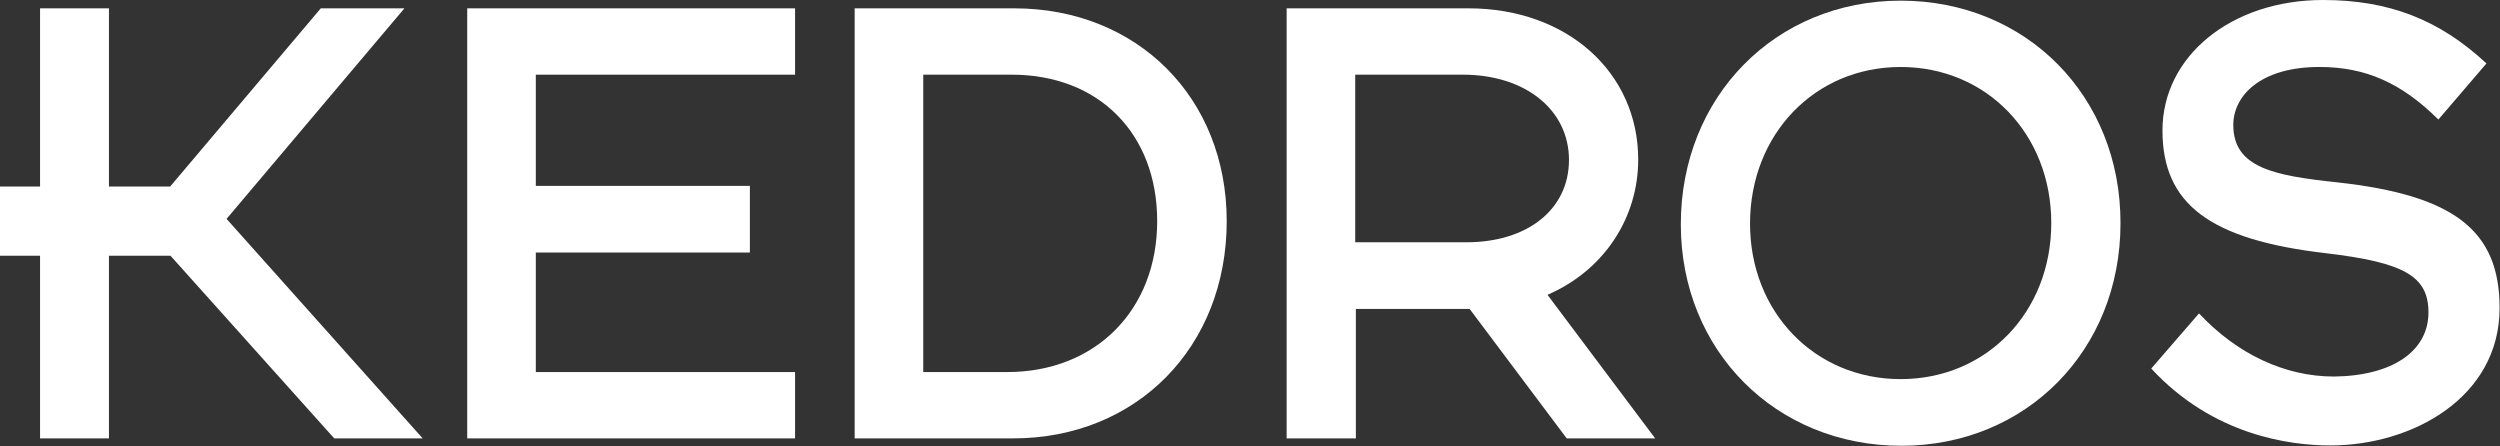 <svg xmlns="http://www.w3.org/2000/svg" width="2578" height="460" viewBox="0 0 2578 460" fill="none"><rect x="0" y="0" width="2578" height="460" fill="#333333" stroke="none"/><path d="M819.868 77.003V8.598H481.809V452.073H819.868V383.668H552.527V260.407H773.273V191.672H552.527V77.003H819.868Z" fill="white"></path><path d="M1045.9 8.598H881.332V452.073H1044.58C1172.14 452.073 1264.99 357.893 1264.99 228.022C1264.99 100.796 1172.8 8.598 1045.9 8.598ZM1038.63 383.668H952.05V77.003H1043.26C1133.14 77.003 1193.29 137.807 1193.29 228.022C1193.29 319.559 1129.84 383.668 1038.63 383.668Z" fill="white"></path><path d="M1615.61 452.073H1706.82L1595.79 304.028L1600.08 302.045C1654.94 276.6 1689.31 224.057 1689.31 164.574C1689.31 74.359 1615.61 8.598 1514.49 8.598H1326.79V452.073H1398.17V318.568H1515.48L1615.61 452.073ZM1397.51 250.163V77.003H1508.55C1572.98 77.003 1617.93 113.353 1617.93 164.905C1617.93 215.795 1575.3 249.833 1512.18 249.833H1397.51V250.163Z" fill="white"></path><path d="M1959.95 0.672C1830.74 0.672 1733.26 99.809 1733.26 231.332C1733.26 361.533 1831.07 459.679 1960.61 459.679C2089.49 459.679 2186.65 361.202 2186.65 230.341C2186.98 99.149 2089.49 0.672 1959.95 0.672ZM1959.95 390.944C1871.39 390.944 1804.64 321.878 1804.64 230.671C1804.64 138.473 1871.39 69.077 1959.95 69.077C2048.52 69.077 2115.27 138.143 2115.27 230.01C2115.27 321.878 2048.52 390.944 1959.95 390.944Z" fill="white"></path><path d="M2577.58 317.571C2577.58 237.6 2530.65 201.249 2410.04 188.031C2345.27 181.091 2302.97 173.16 2302.97 128.879C2302.97 99.138 2330.4 69.066 2391.86 69.066C2439.12 69.066 2476.13 85.258 2514.46 123.261L2564.03 65.431C2515.45 20.158 2463.24 0 2395.5 0C2300.99 0 2229.94 57.83 2229.94 134.497C2229.94 210.502 2278.85 247.183 2398.14 261.062C2479.43 270.646 2504.22 284.855 2504.22 322.197C2504.22 362.183 2466.88 387.628 2406.73 388.289C2356.17 388.289 2306.93 365.157 2267.61 323.189L2218.37 380.028C2282.15 449.093 2361.46 459.338 2403.1 459.338C2487.7 459.338 2577.58 409.769 2577.58 317.571Z" fill="white"></path><path d="M344.668 452.073H435.875L233.634 225.709L417.039 8.598H330.789L175.474 192.333H112.356V8.598H41.307V192.333H0V263.712H41.307V452.073H112.356V263.712H175.804L344.668 452.073Z" fill="white"></path></svg>